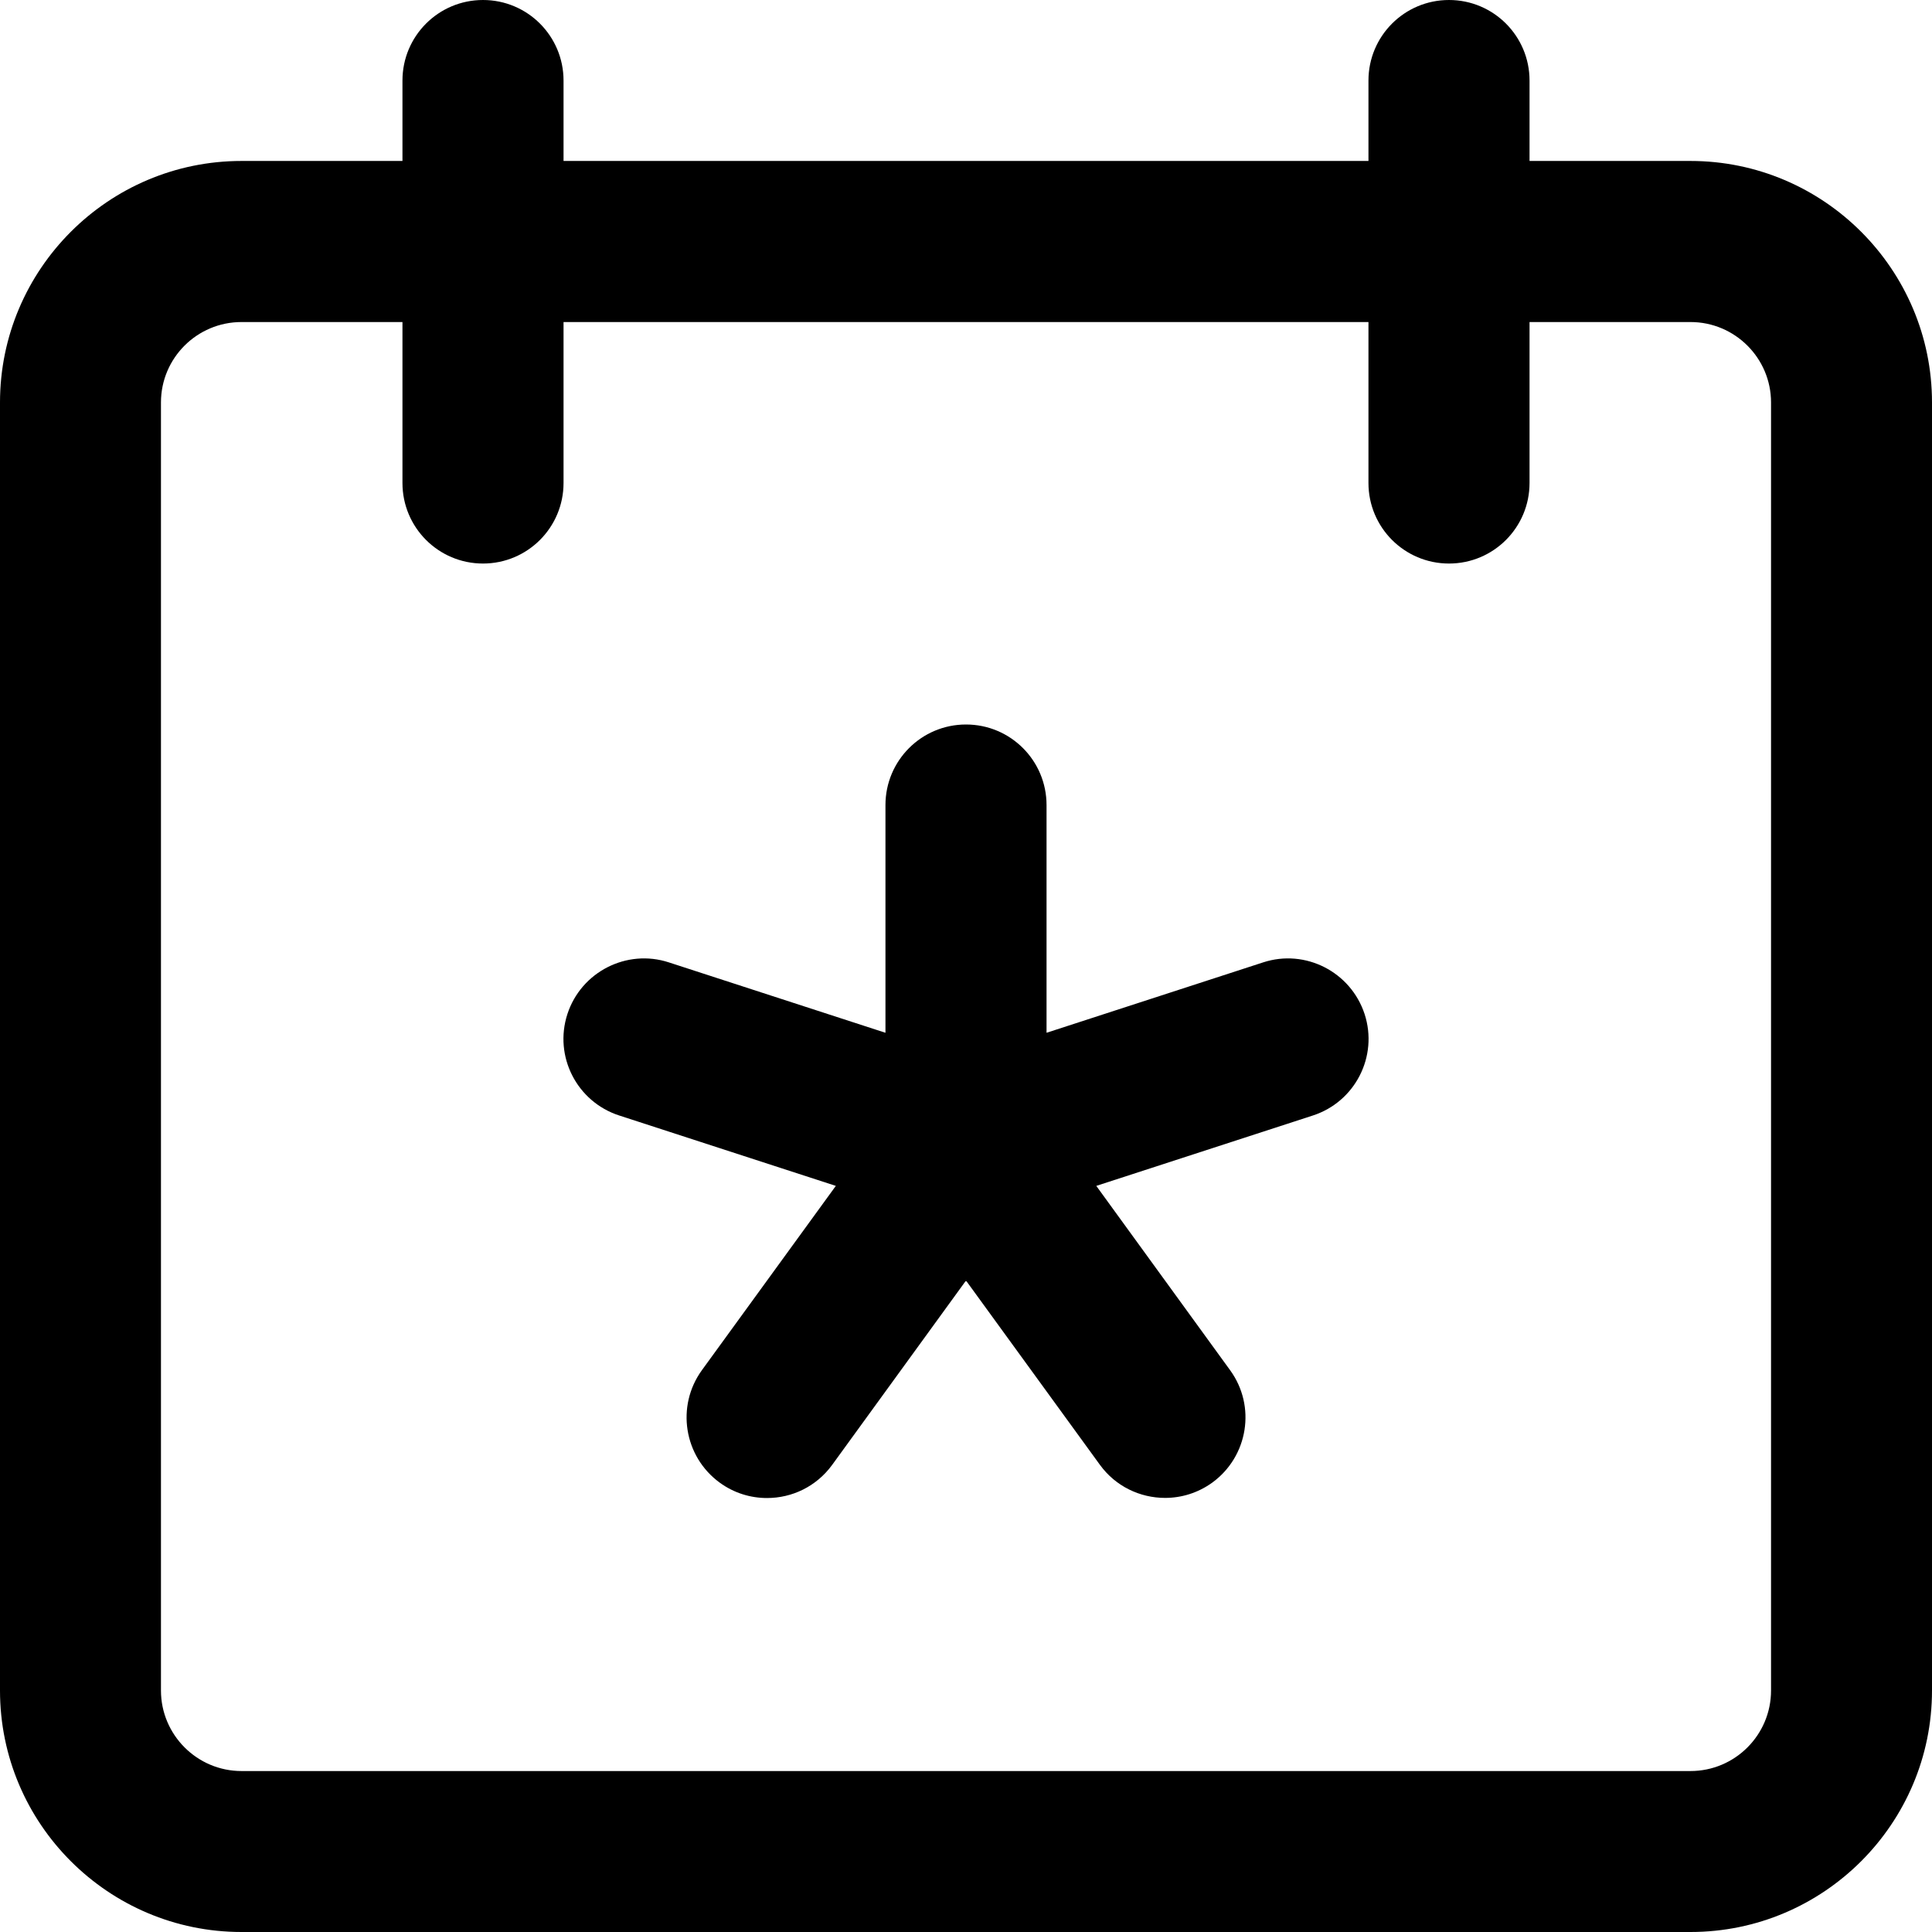 <svg viewBox="0 0 16 16" xmlns="http://www.w3.org/2000/svg">
 <path d="M10.461 7.97L8.667 8.553L8.667 6.667C8.667 6.299 8.369 6 8 6C7.631 6 7.333 6.299 7.333 6.667L7.333 8.553L5.539 7.97C5.191 7.856 4.813 8.048 4.699 8.398C4.585 8.748 4.777 9.124 5.128 9.238L6.922 9.821L5.813 11.347C5.597 11.645 5.663 12.062 5.961 12.279C6.079 12.365 6.216 12.406 6.352 12.406C6.559 12.406 6.761 12.311 6.892 12.131L8 10.605L9.109 12.131C9.239 12.31 9.442 12.405 9.649 12.405C9.784 12.405 9.921 12.364 10.04 12.278C10.337 12.061 10.404 11.645 10.187 11.347L9.079 9.821L10.873 9.238C11.223 9.124 11.415 8.748 11.301 8.398C11.186 8.048 10.81 7.856 10.461 7.97ZM14 1.333L12.667 1.333L12.667 0.667C12.667 0.299 12.369 0 12 0C11.631 0 11.333 0.299 11.333 0.667L11.333 1.333L4.667 1.333L4.667 0.667C4.667 0.299 4.369 0 4 0C3.631 0 3.333 0.299 3.333 0.667L3.333 1.333L2 1.333C0.897 1.333 0 2.231 0 3.333L0 14C0 15.103 0.897 16 2 16L14 16C15.103 16 16 15.103 16 14L16 3.333C16 2.231 15.103 1.333 14 1.333ZM14.667 14C14.667 14.368 14.368 14.667 14 14.667L2 14.667C1.632 14.667 1.333 14.367 1.333 14L1.333 3.333C1.333 2.965 1.632 2.667 2 2.667L3.333 2.667L3.333 4C3.333 4.368 3.631 4.667 4 4.667C4.369 4.667 4.667 4.368 4.667 4L4.667 2.667L11.333 2.667L11.333 4C11.333 4.368 11.631 4.667 12 4.667C12.369 4.667 12.667 4.368 12.667 4L12.667 2.667L14 2.667C14.368 2.667 14.667 2.966 14.667 3.333L14.667 14Z"/>
</svg>
